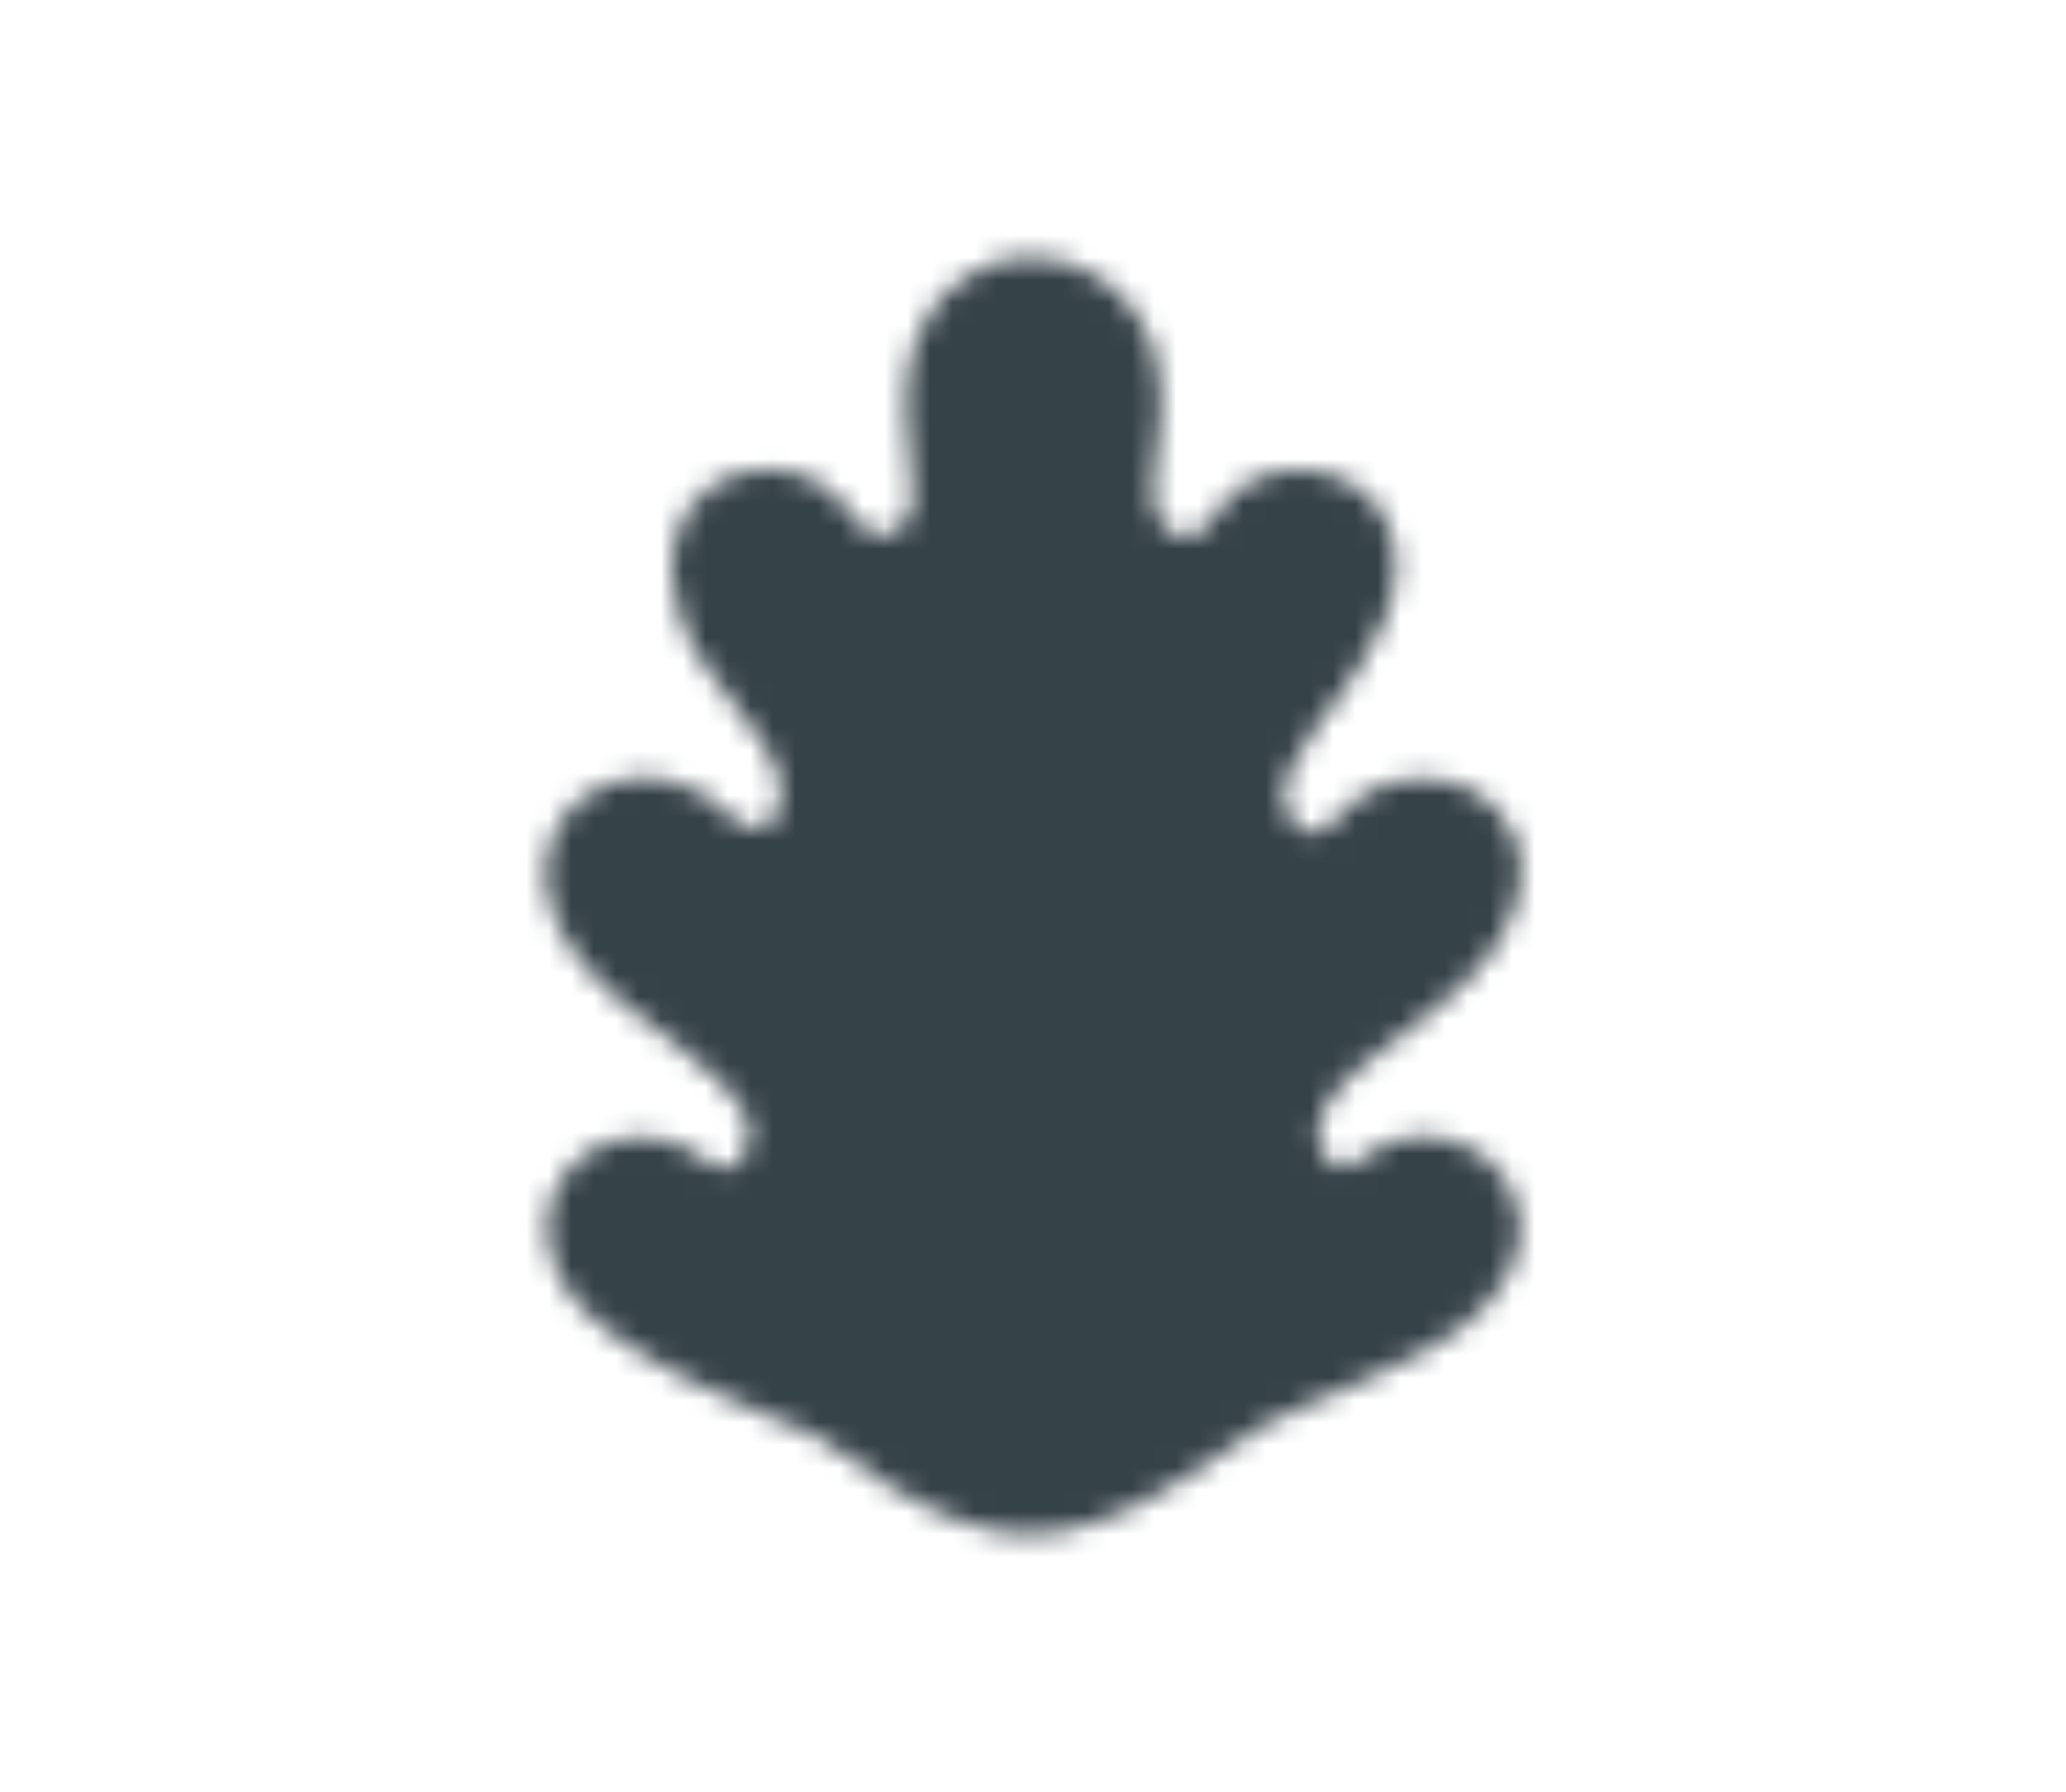 <?xml version="1.0" encoding="UTF-8"?> <svg xmlns="http://www.w3.org/2000/svg" xmlns:xlink="http://www.w3.org/1999/xlink" id="a" viewBox="0 0 92.22 80"><defs><style>.d{fill:#354248;}.d,.e{stroke-width:0px;}.e{fill:#fff;}.f{mask:url(#b);}.g{filter:url(#c);}</style><filter id="c" x="0" y="0" width="92.22" height="80" color-interpolation-filters="sRGB" filterUnits="userSpaceOnUse"><feColorMatrix result="cm" values="-1 0 0 0 1 0 -1 0 0 1 0 0 -1 0 1 0 0 0 1 0"></feColorMatrix><feFlood flood-color="#fff" result="bg"></feFlood><feBlend in="cm" in2="bg"></feBlend></filter><mask id="b" x="0" y="0" width="92.22" height="80" maskUnits="userSpaceOnUse"><g class="g"><path class="e" d="M45.4,11.52c2.88-.29,5.48,1.64,6.19,4.42.96,3.79-1.45,7.06,1.16,8.05,1,.18,1.62-1.46,2.51-2.14,2.14-1.62,5.78-.91,6.75,1.72,2.02,5.51-6.68,10.34-4.28,13.12,1.17,1.35,1.98-.45,2.93-1.07,4.26-2.78,9.9,1.42,5.82,7.02-2.55,3.51-8.82,5.73-7.44,8.75.75,1.65,2.11-.11,3.02-.42,4.3-1.46,8.52,3.73,3.54,8-2.52,2.16-7.68,3.7-9.49,4.84-1.81,1.14-6.01,4.7-10.21,4.7s-8.66-4.02-9.66-4.48c-1.84-.84-8.89-3.32-10.97-6.5-2.61-3.99,1.17-8.33,5.63-6.19.53.25.96,1.26,2.05.65,2.68-3.53-5.85-5.92-8.05-10.65-2.19-4.73,2.53-8.17,6.47-5.91.53.3,2.63,2.89,3.4.7.87-2.5-3.28-5.23-4.37-8.47-1.91-5.66,3.25-8.1,6.47-5.91,1.23.84,1.55,2.81,3.16,1.95,2.03-1.09-1.11-5.89,1.54-9.82.8-1.18,2.43-2.23,3.86-2.37Z"></path></g></mask></defs><g class="f"><path class="d" d="M0,41.31C0,17.6,19.64,0,48,0s44.22,17.45,44.22,38.84c0,24.29-20.51,41.16-47.86,41.16S0,62.55,0,41.31Z"></path></g></svg> 